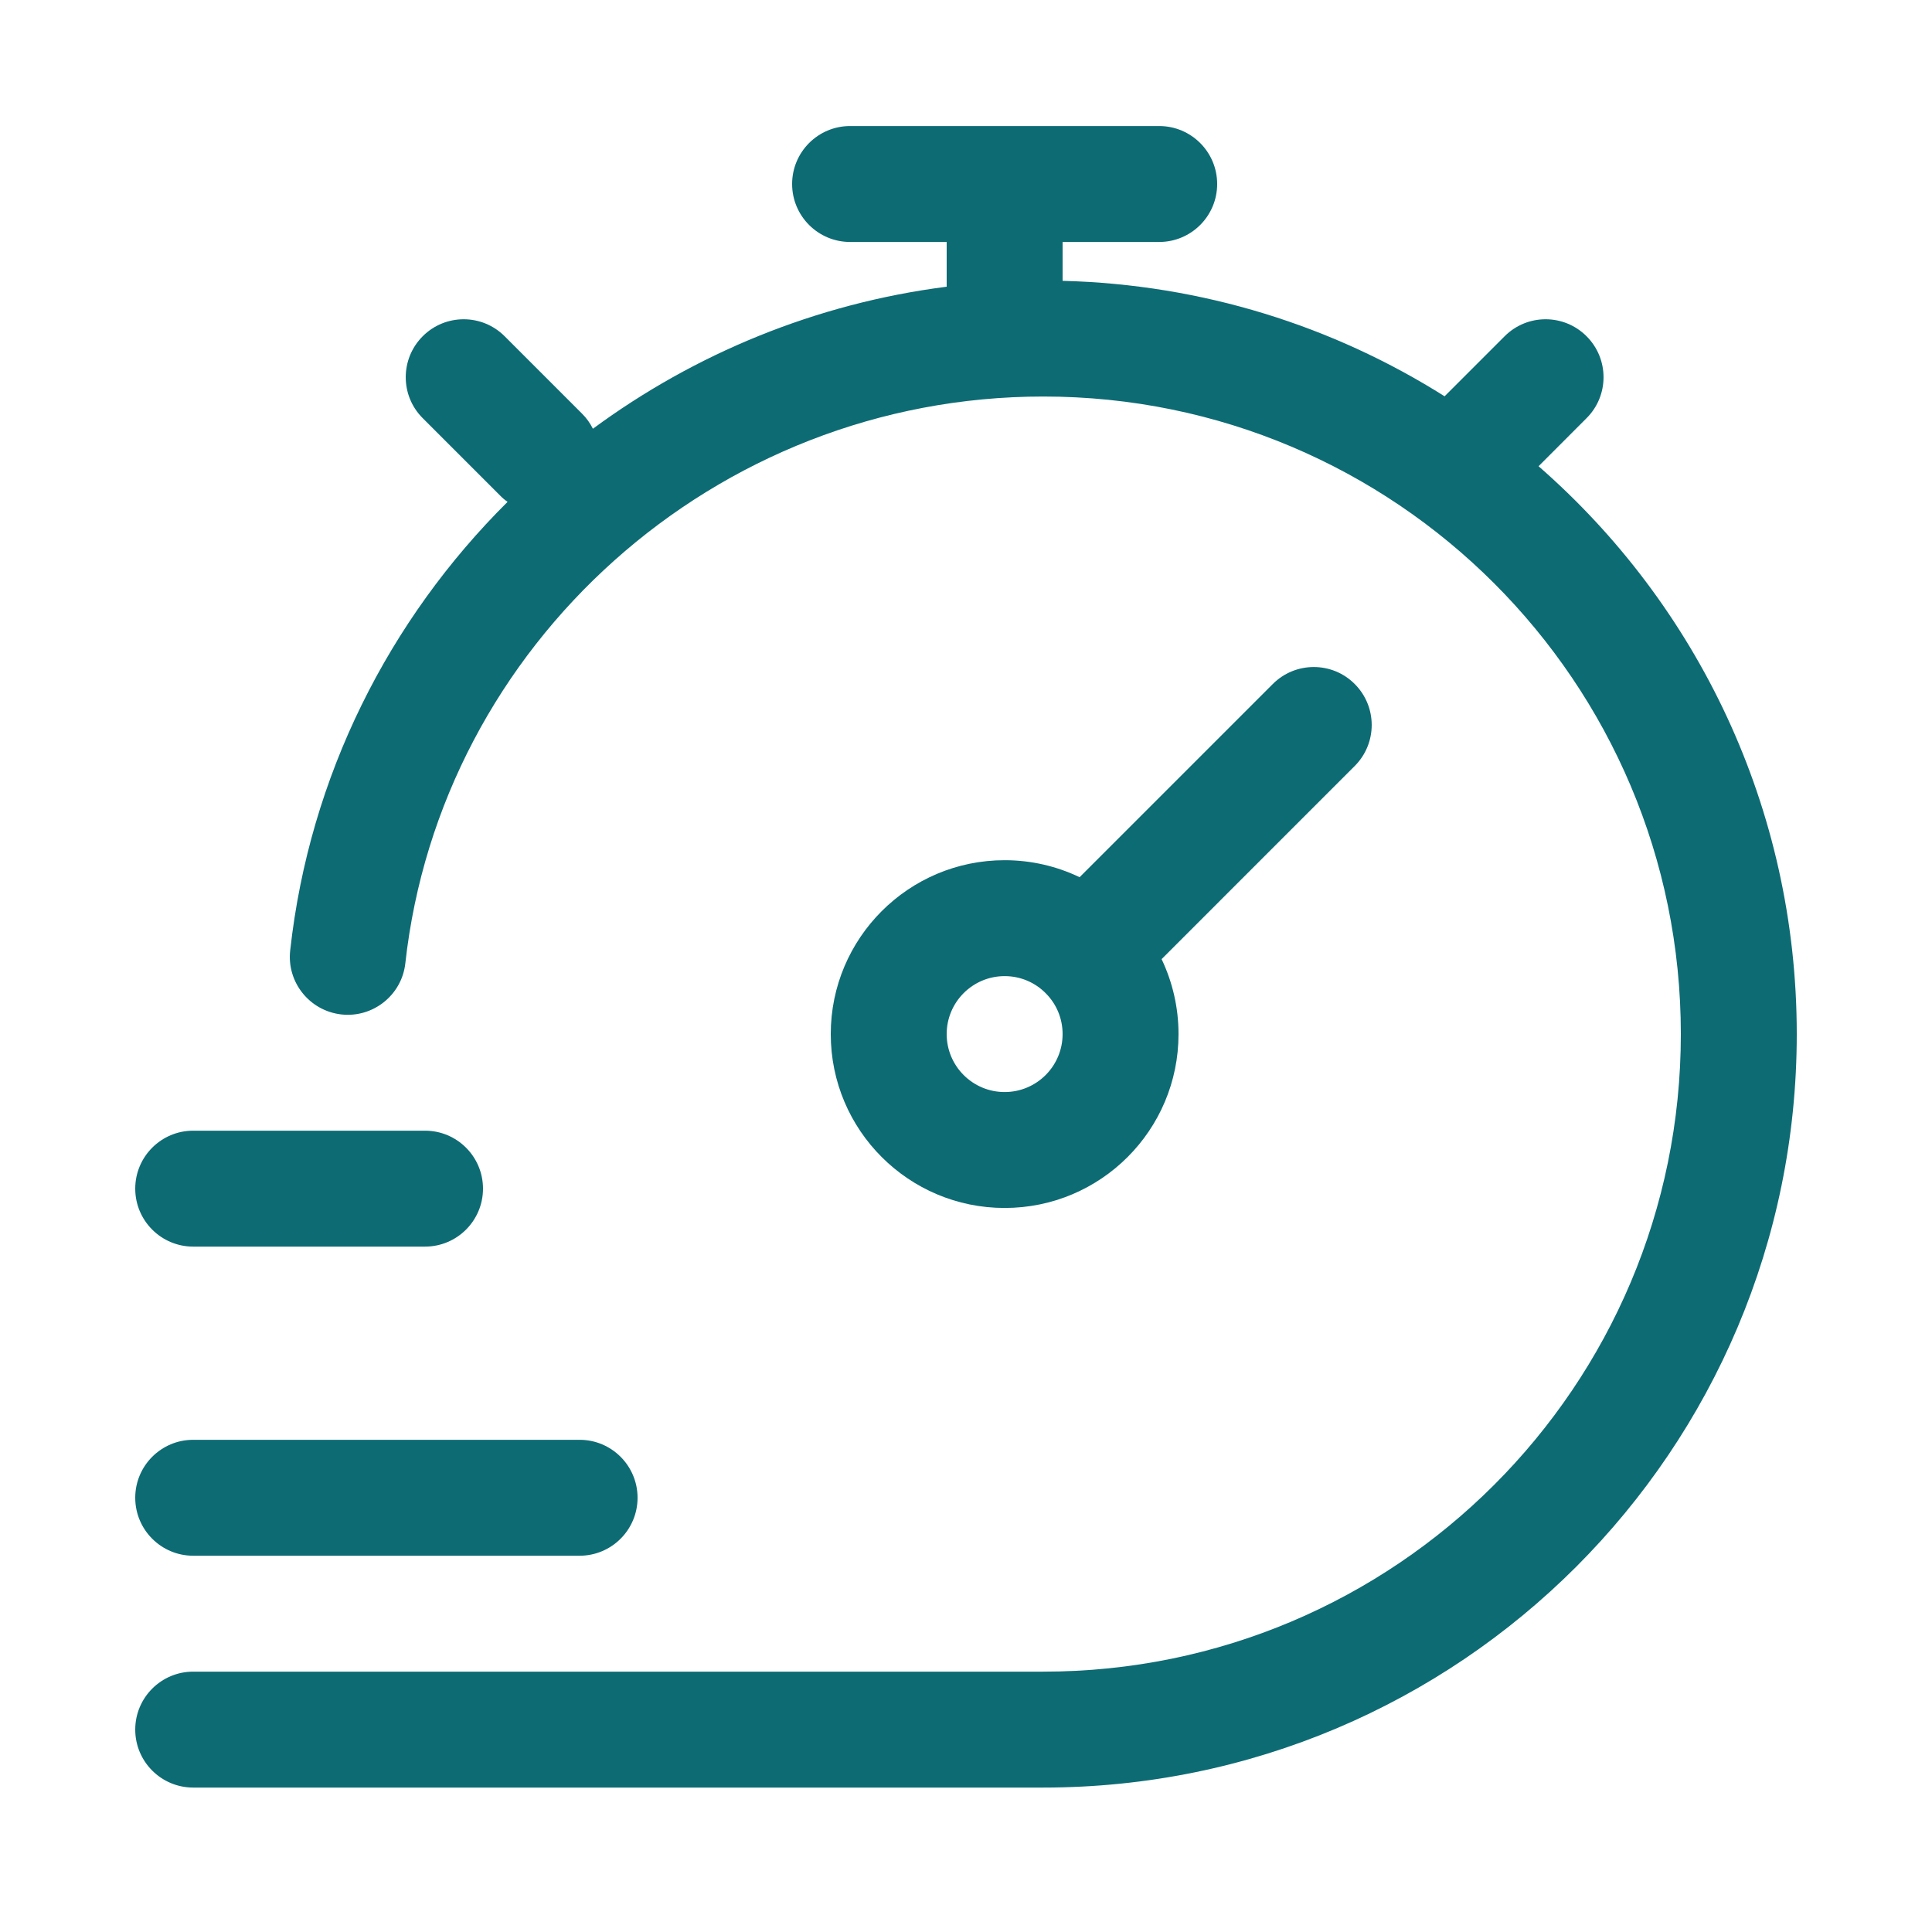 <svg width="25" height="25" viewBox="0 0 25 25" fill="none" xmlns="http://www.w3.org/2000/svg">
<path d="M13.75 3.131H15C15.414 3.131 15.75 2.795 15.75 2.381C15.75 1.967 15.414 1.631 15 1.631H11C10.586 1.631 10.25 1.967 10.25 2.381C10.25 2.795 10.586 3.131 11 3.131H12.25V3.71C10.555 3.927 8.988 4.578 7.672 5.548C7.637 5.477 7.59 5.41 7.53 5.351L6.53 4.351C6.237 4.058 5.763 4.058 5.47 4.351C5.177 4.644 5.177 5.119 5.47 5.411L6.47 6.411C6.5 6.442 6.533 6.47 6.568 6.494C5.035 8.017 4.004 10.041 3.755 12.299C3.709 12.71 4.006 13.081 4.418 13.127C4.829 13.172 5.2 12.875 5.245 12.464C5.701 8.345 9.248 5.131 13.5 5.131C18.056 5.131 21.75 8.825 21.75 13.381C21.75 17.938 18.056 21.631 13.5 21.631H2.5C2.086 21.631 1.75 21.967 1.75 22.381C1.75 22.795 2.086 23.131 2.5 23.131H13.5C18.885 23.131 23.25 18.766 23.25 13.381C23.25 10.45 21.956 7.82 19.909 6.033L20.53 5.411C20.823 5.119 20.823 4.644 20.53 4.351C20.237 4.058 19.763 4.058 19.47 4.351L18.693 5.128C17.255 4.221 15.564 3.68 13.75 3.634V3.131Z" fill="#0D6B74"/>
<path fill-rule="evenodd" clip-rule="evenodd" d="M17.53 9.912C17.823 9.619 17.823 9.144 17.53 8.851C17.238 8.558 16.763 8.558 16.47 8.851L13.97 11.351C13.676 11.21 13.347 11.131 13 11.131C11.758 11.131 10.75 12.139 10.75 13.381C10.75 14.624 11.758 15.631 13 15.631C14.243 15.631 15.25 14.624 15.25 13.381C15.25 13.034 15.171 12.705 15.031 12.411L17.53 9.912ZM12.25 13.381C12.25 12.967 12.586 12.631 13 12.631C13.207 12.631 13.394 12.714 13.53 12.851C13.667 12.987 13.75 13.174 13.75 13.381C13.75 13.795 13.414 14.131 13 14.131C12.586 14.131 12.25 13.795 12.25 13.381Z" fill="#0D6B74"/>
<path d="M1.75 15.381C1.75 14.967 2.086 14.631 2.5 14.631H5.5C5.914 14.631 6.25 14.967 6.25 15.381C6.25 15.795 5.914 16.131 5.5 16.131H2.5C2.086 16.131 1.75 15.795 1.75 15.381Z" fill="#0D6B74"/>
<path d="M2.5 18.631C2.086 18.631 1.75 18.967 1.75 19.381C1.75 19.795 2.086 20.131 2.5 20.131H7.5C7.914 20.131 8.25 19.795 8.25 19.381C8.25 18.967 7.914 18.631 7.5 18.631H2.5Z" fill="#0D6B74"/>
</svg>
